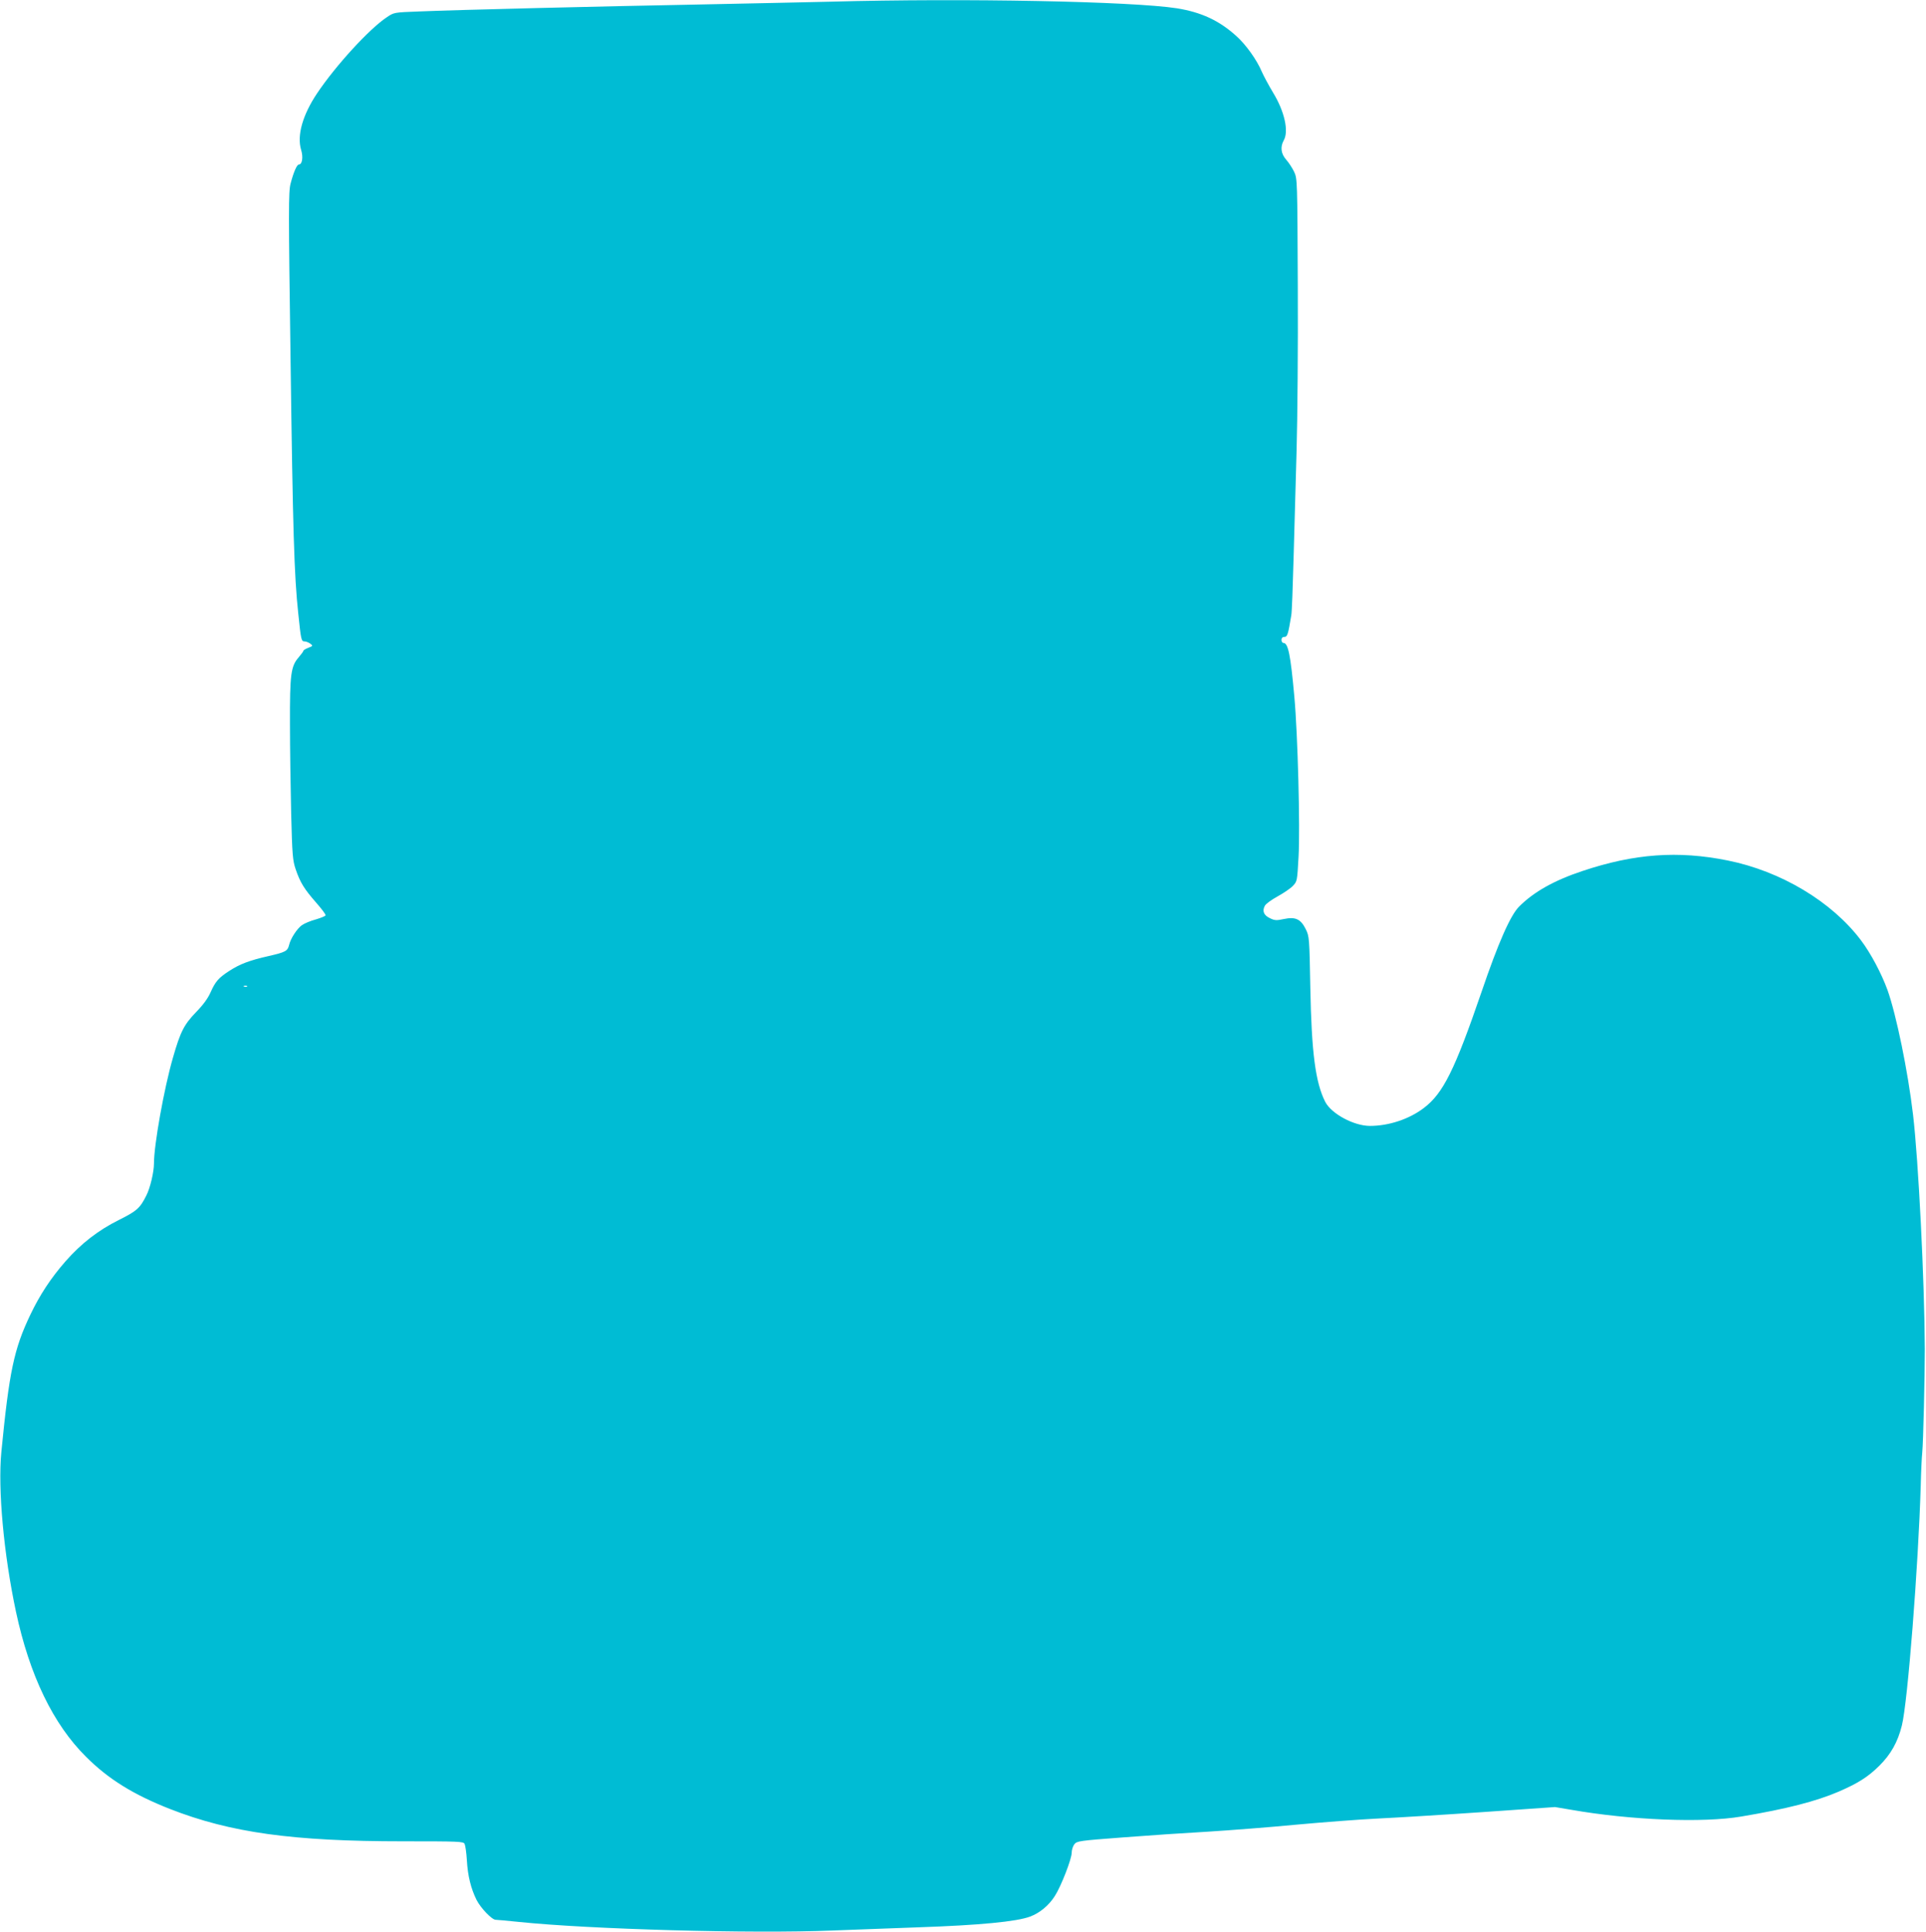 <?xml version="1.0" standalone="no"?>
<!DOCTYPE svg PUBLIC "-//W3C//DTD SVG 20010904//EN"
 "http://www.w3.org/TR/2001/REC-SVG-20010904/DTD/svg10.dtd">
<svg version="1.0" xmlns="http://www.w3.org/2000/svg"
 width="1276pt" height="1280pt" viewBox="0 0 1276 1280"
 preserveAspectRatio="xMidYMid meet">
<g transform="translate(0,1280) scale(0.1,-0.1)"
fill="#00bcd4" stroke="none">
<path d="M5510 12789 c-157 -4 -555 -12 -885 -19 -645 -12 -1589 -35 -1852
-46 -161 -6 -163 -6 -210 -38 -115 -76 -338 -319 -462 -504 -96 -143 -135
-280 -106 -375 15 -49 7 -97 -15 -97 -13 0 -35 -50 -55 -127 -14 -52 -14 -177
0 -1168 15 -1130 24 -1431 51 -1680 18 -175 20 -185 42 -185 10 0 27 -7 38
-15 18 -14 18 -15 -13 -27 -18 -7 -33 -16 -33 -20 0 -4 -14 -23 -31 -43 -52
-59 -59 -112 -58 -440 0 -159 4 -427 8 -595 7 -277 10 -311 30 -370 30 -88 57
-131 135 -220 36 -41 65 -79 63 -85 -2 -5 -31 -17 -65 -27 -34 -9 -75 -26 -92
-38 -32 -23 -75 -88 -85 -132 -10 -40 -24 -47 -137 -73 -124 -28 -188 -52
-259 -98 -71 -46 -92 -70 -124 -142 -17 -39 -49 -83 -96 -131 -80 -83 -104
-130 -153 -301 -59 -203 -126 -579 -126 -701 0 -57 -25 -163 -50 -212 -42 -85
-64 -104 -182 -163 -137 -68 -250 -156 -353 -273 -99 -113 -172 -225 -234
-355 -109 -228 -140 -378 -192 -909 -24 -247 16 -680 97 -1060 90 -420 246
-744 464 -960 148 -148 313 -250 554 -345 403 -158 815 -215 1546 -215 370 0
400 -1 408 -17 5 -10 12 -58 15 -108 6 -105 27 -188 64 -263 28 -55 102 -132
127 -132 7 0 76 -6 152 -14 470 -49 1546 -79 2079 -57 154 6 408 15 565 21
412 14 656 38 744 71 64 24 124 73 164 136 42 65 112 246 112 287 0 19 8 44
18 57 18 21 32 23 323 45 167 13 421 30 564 38 143 9 404 29 580 46 176 16
421 35 545 41 124 6 438 25 699 43 l473 33 107 -18 c393 -69 874 -88 1126 -45
304 51 496 101 646 165 129 56 194 97 269 171 77 76 123 158 150 267 39 156
109 1054 125 1588 2 94 7 193 10 220 7 68 17 507 17 685 -2 455 -42 1252 -78
1555 -34 289 -111 662 -169 825 -40 110 -111 244 -176 330 -193 256 -530 458
-884 529 -328 66 -618 45 -961 -70 -187 -62 -322 -138 -419 -235 -58 -57 -139
-241 -249 -564 -178 -519 -255 -675 -384 -772 -96 -73 -231 -118 -356 -118
-106 0 -255 80 -296 159 -65 128 -91 326 -99 756 -6 331 -7 341 -30 388 -33
67 -68 84 -144 68 -51 -11 -63 -10 -95 6 -40 19 -51 48 -32 82 6 12 43 39 83
61 40 22 86 53 102 70 29 30 29 32 38 193 11 189 -5 811 -28 1062 -25 277 -41
355 -72 355 -7 0 -13 9 -13 20 0 13 7 20 19 20 20 0 25 16 46 144 4 22 10 190
15 375 5 185 14 507 20 716 6 209 10 700 8 1090 -3 698 -3 711 -24 756 -12 25
-35 61 -53 81 -35 40 -40 85 -16 128 34 60 6 190 -70 315 -30 50 -63 112 -75
139 -33 79 -106 181 -170 238 -113 102 -231 157 -393 183 -297 46 -1405 68
-2287 44z m-3873 -6525 c-3 -3 -12 -4 -19 -1 -8 3 -5 6 6 6 11 1 17 -2 13 -5z"/>
</g>
</svg>
